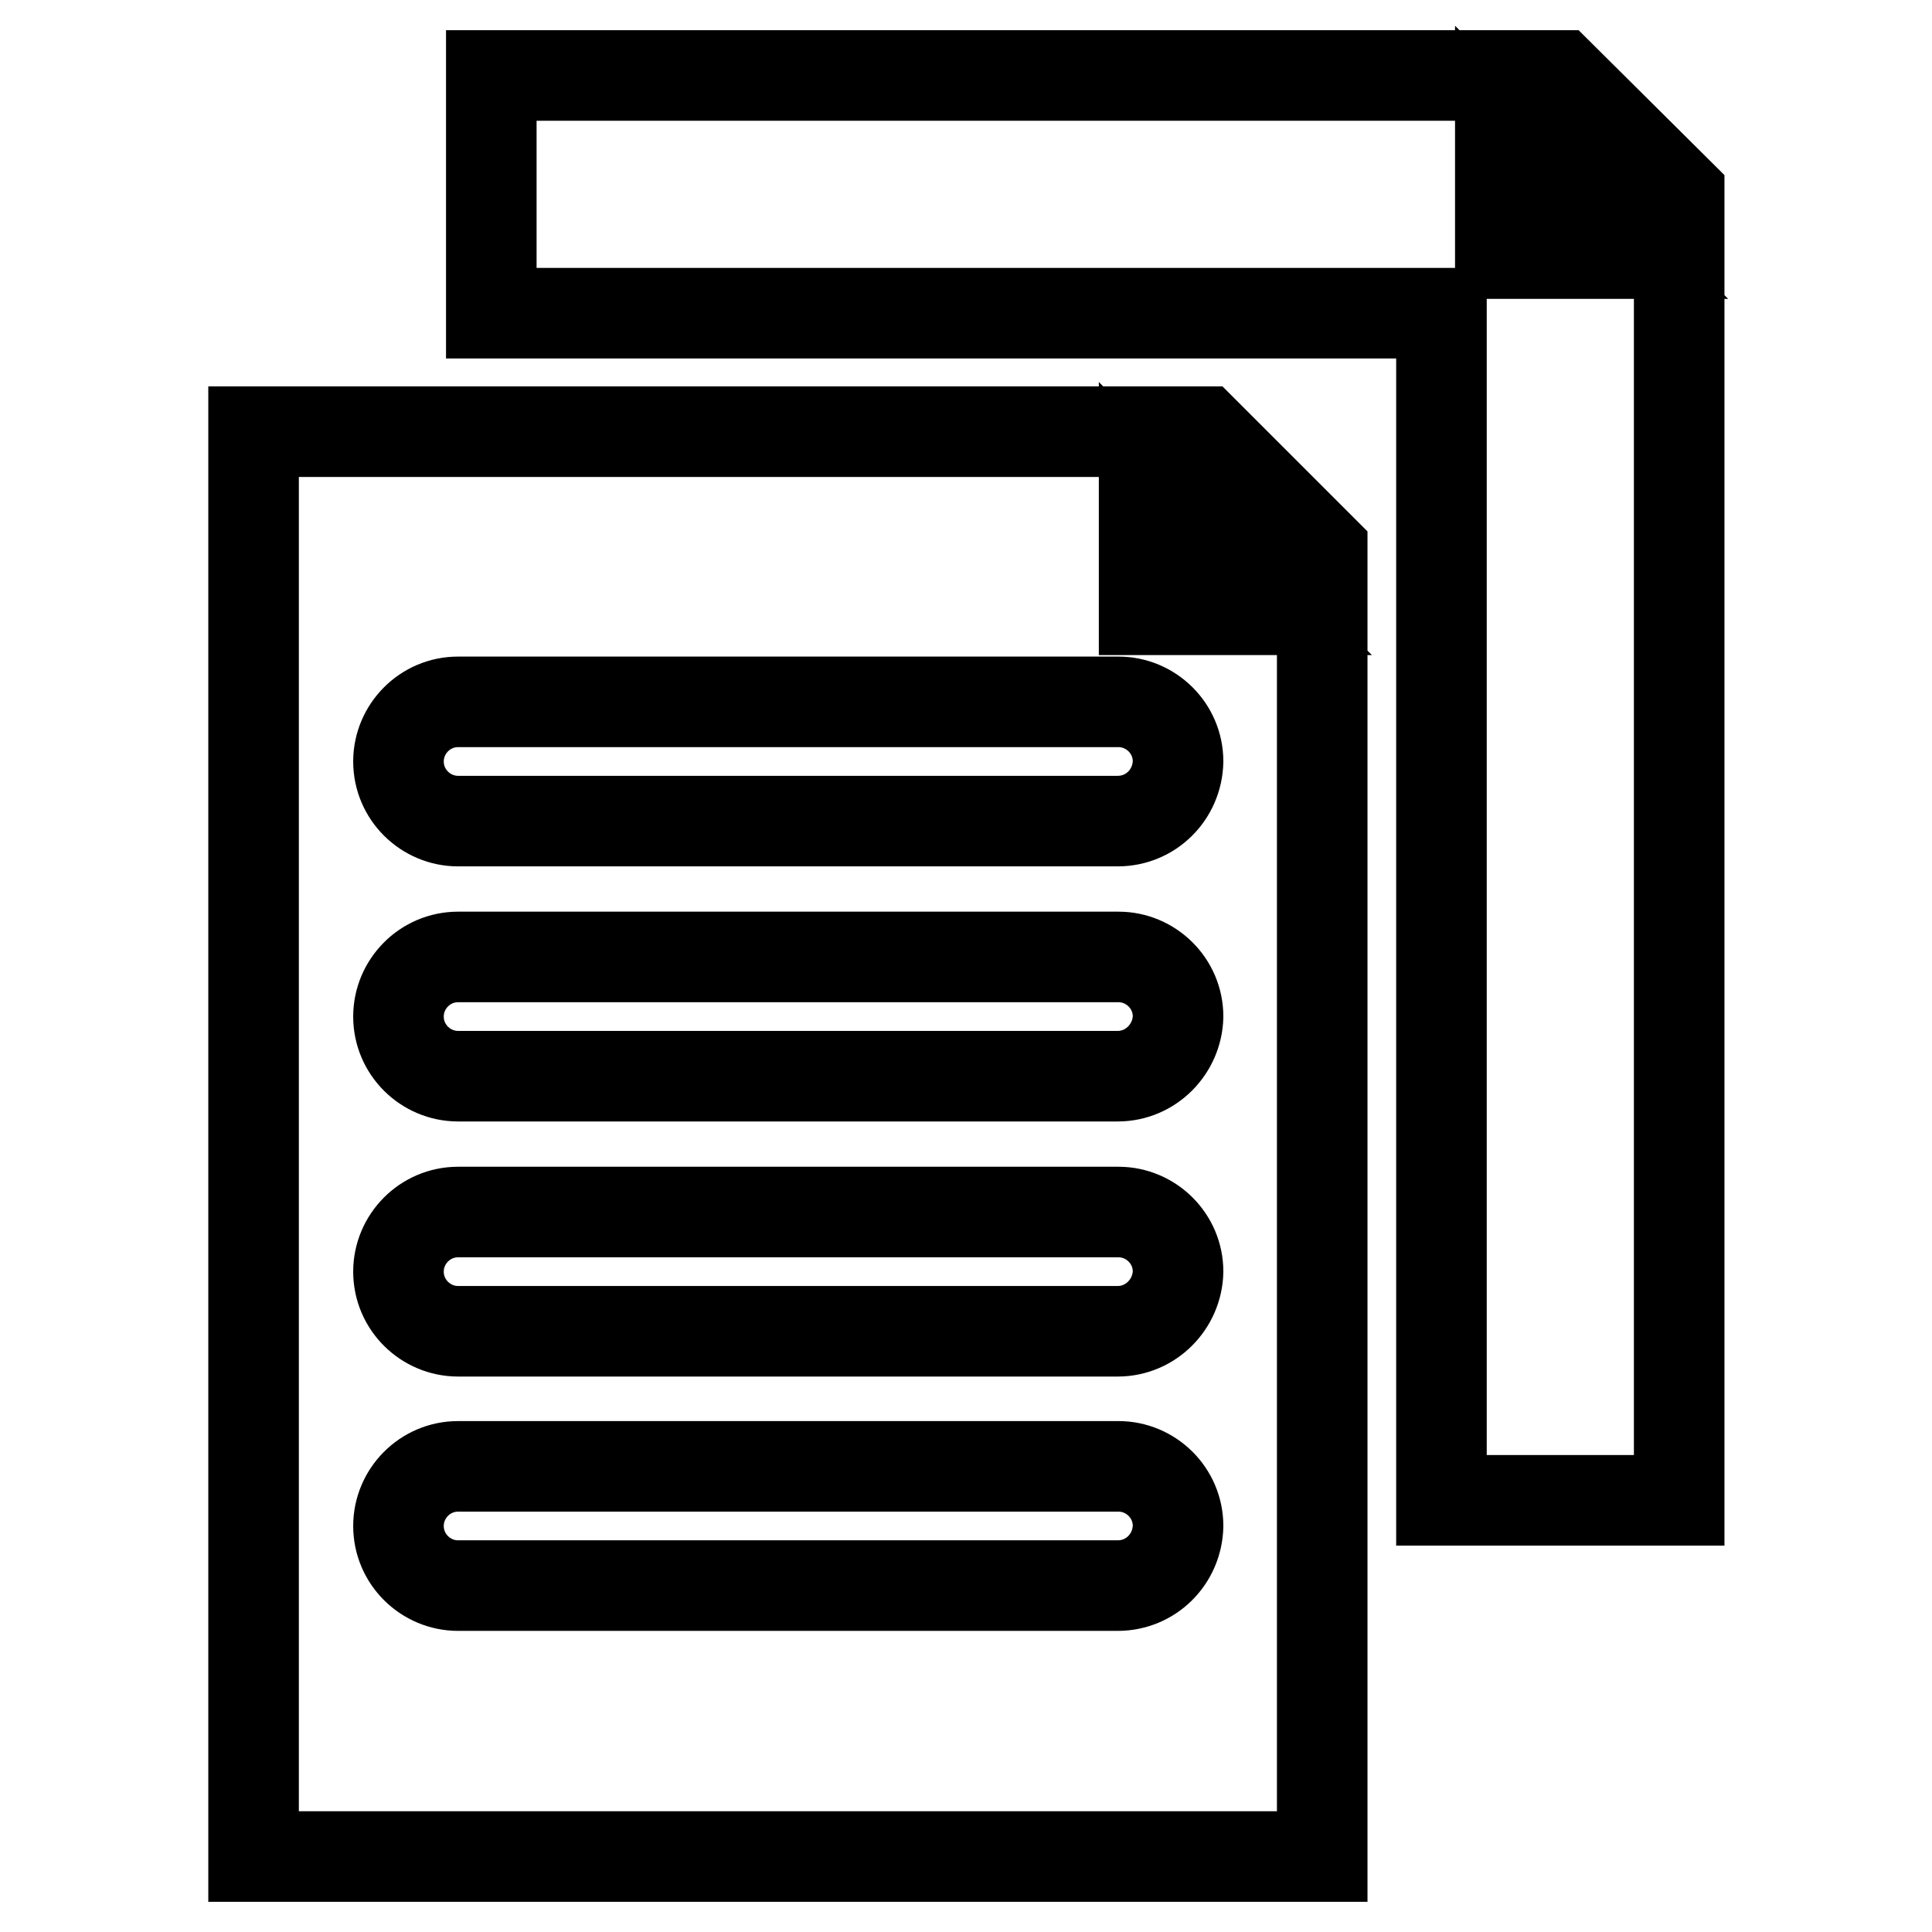 <?xml version="1.0" encoding="utf-8"?>
<!-- Svg Vector Icons : http://www.onlinewebfonts.com/icon -->
<!DOCTYPE svg PUBLIC "-//W3C//DTD SVG 1.1//EN" "http://www.w3.org/Graphics/SVG/1.1/DTD/svg11.dtd">
<svg version="1.1" xmlns="http://www.w3.org/2000/svg" xmlns:xlink="http://www.w3.org/1999/xlink" x="0px" y="0px" viewBox="0 0 256 256" enable-background="new 0 0 256 256" xml:space="preserve">
<g> <path stroke-width="12" fill-opacity="0" stroke="#000000"  d="M206.7,10H65.1v31.5h125.9v157.3h31.5V25.7L206.7,10z M198.8,33.6V17.9l15.7,15.7H198.8z M33.6,57.2V246 h141.6V72.9l-15.7-15.7H33.6z M148.1,210.1H60.7c-4.3,0-7.9-3.5-7.9-7.9c0-4.3,3.5-7.9,7.9-7.9h87.5c4.3,0,7.9,3.5,7.9,7.9 C156,206.6,152.5,210.1,148.1,210.1z M148.1,176.4H60.7c-4.3,0-7.9-3.5-7.9-7.9c0-4.3,3.5-7.9,7.9-7.9h87.5c4.3,0,7.9,3.5,7.9,7.9 C156,172.8,152.5,176.4,148.1,176.4z M148.1,142.6H60.7c-4.3,0-7.9-3.5-7.9-7.9c0-4.3,3.5-7.9,7.9-7.9h87.5c4.3,0,7.9,3.5,7.9,7.9 C156,139,152.5,142.6,148.1,142.6z M148.1,108.8H60.7c-4.3,0-7.9-3.5-7.9-7.9c0-4.3,3.5-7.9,7.9-7.9h87.5c4.3,0,7.9,3.5,7.9,7.9 C156,105.3,152.5,108.8,148.1,108.8z M151.6,80.8V65.1l15.7,15.7H151.6z"/></g>
</svg>